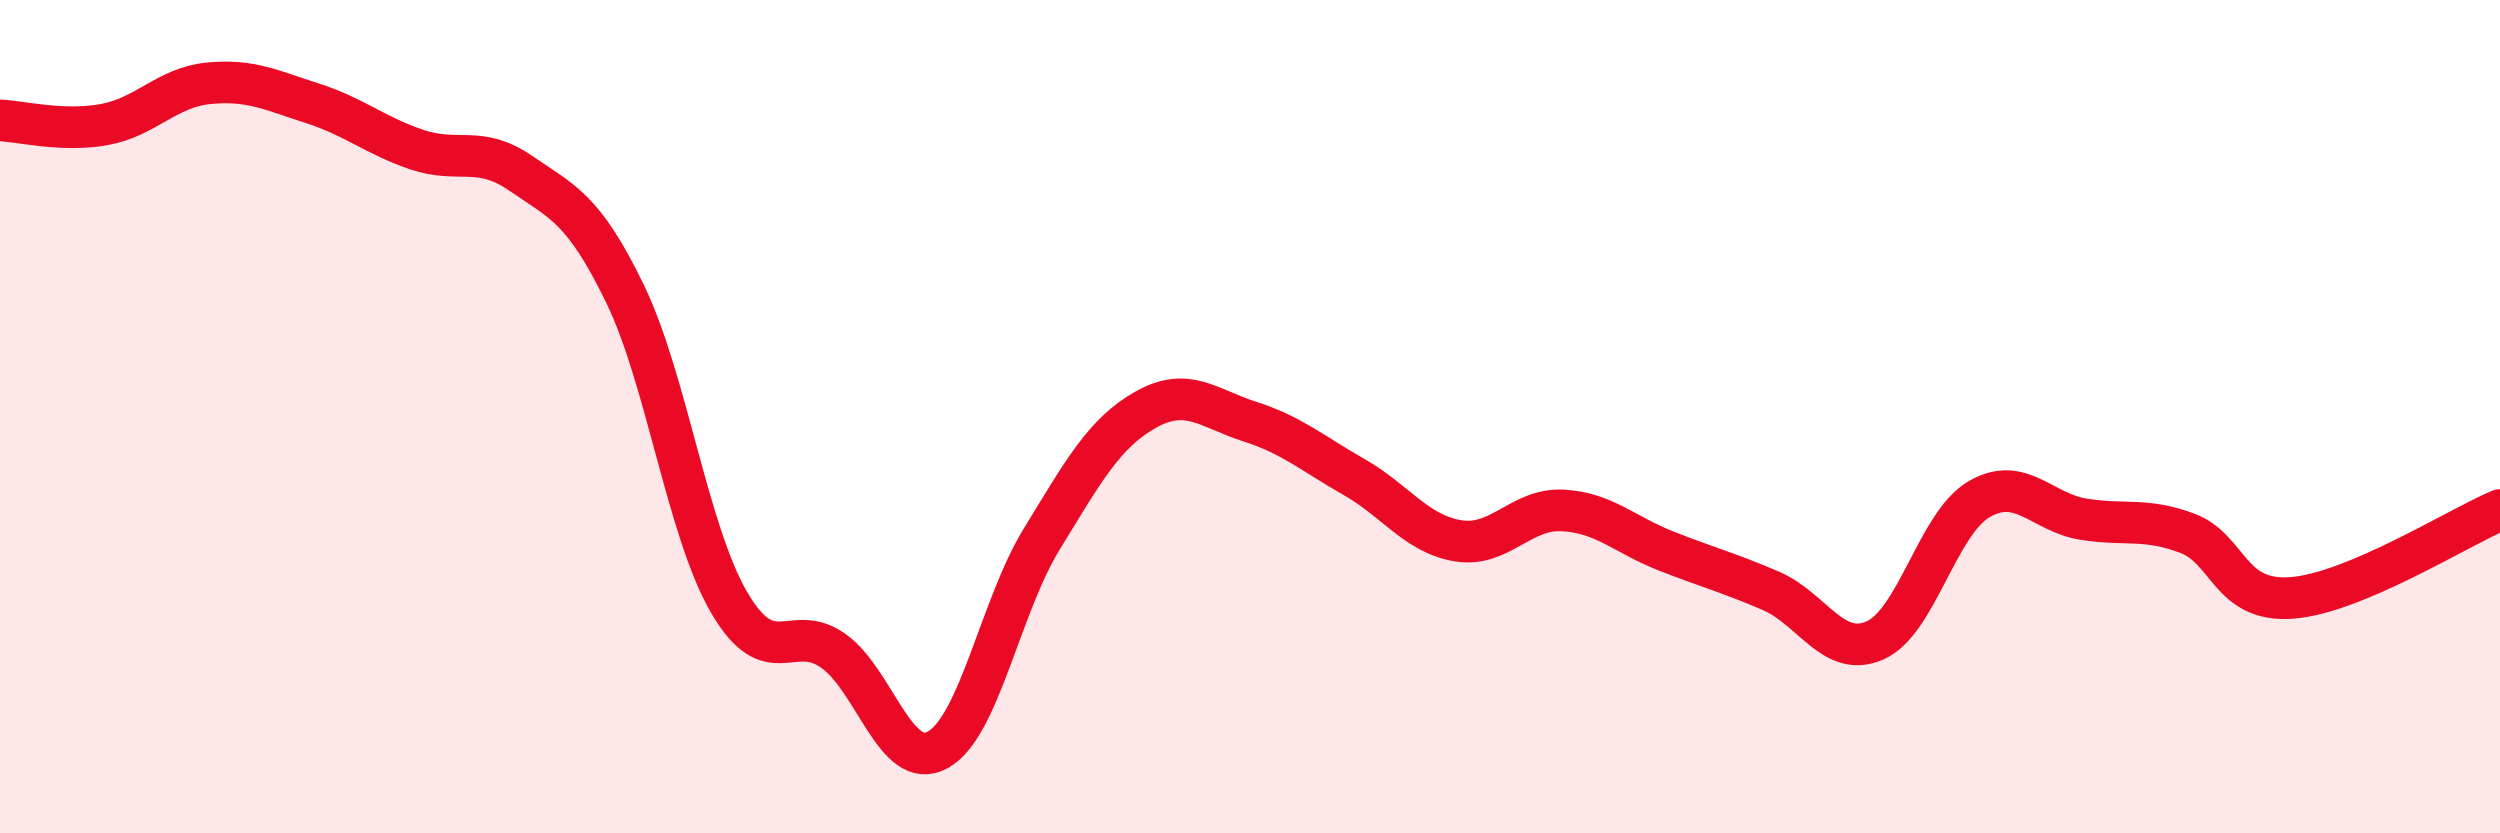 
    <svg width="60" height="20" viewBox="0 0 60 20" xmlns="http://www.w3.org/2000/svg">
      <path
        d="M 0,2.89 C 0.5,2.91 1.5,3.17 2.5,2.99 C 3.5,2.81 4,2.1 5,2 C 6,1.9 6.5,2.16 7.5,2.48 C 8.5,2.8 9,3.25 10,3.59 C 11,3.93 11.5,3.47 12.5,4.16 C 13.5,4.85 14,4.99 15,7.05 C 16,9.11 16.5,12.75 17.5,14.46 C 18.5,16.17 19,14.91 20,15.62 C 21,16.33 21.5,18.54 22.5,18 C 23.5,17.46 24,14.57 25,12.94 C 26,11.31 26.5,10.39 27.5,9.83 C 28.5,9.27 29,9.8 30,10.12 C 31,10.44 31.5,10.88 32.5,11.45 C 33.5,12.02 34,12.82 35,12.98 C 36,13.14 36.5,12.2 37.5,12.25 C 38.5,12.3 39,12.84 40,13.23 C 41,13.62 41.5,13.75 42.5,14.18 C 43.5,14.61 44,15.81 45,15.37 C 46,14.93 46.5,12.56 47.5,11.98 C 48.5,11.4 49,12.3 50,12.46 C 51,12.62 51.5,12.42 52.5,12.8 C 53.5,13.18 53.5,14.46 55,14.35 C 56.5,14.24 59,12.66 60,12.24L60 20L0 20Z"
        fill="#EB0A25"
        opacity="0.1"
        stroke-linecap="round"
        stroke-linejoin="round"
      />
      <path
        d="M 0,2.89 C 0.5,2.91 1.5,3.17 2.5,2.99 C 3.5,2.81 4,2.1 5,2 C 6,1.9 6.5,2.16 7.5,2.48 C 8.5,2.8 9,3.25 10,3.59 C 11,3.93 11.5,3.47 12.5,4.16 C 13.5,4.85 14,4.99 15,7.05 C 16,9.11 16.5,12.75 17.5,14.46 C 18.5,16.17 19,14.91 20,15.62 C 21,16.33 21.5,18.54 22.5,18 C 23.5,17.46 24,14.57 25,12.94 C 26,11.31 26.5,10.39 27.5,9.83 C 28.5,9.27 29,9.8 30,10.12 C 31,10.44 31.5,10.88 32.5,11.45 C 33.5,12.02 34,12.82 35,12.98 C 36,13.14 36.5,12.2 37.5,12.25 C 38.5,12.3 39,12.84 40,13.23 C 41,13.62 41.5,13.75 42.5,14.18 C 43.5,14.61 44,15.81 45,15.37 C 46,14.93 46.5,12.56 47.5,11.98 C 48.5,11.4 49,12.3 50,12.46 C 51,12.62 51.5,12.42 52.5,12.8 C 53.5,13.18 53.5,14.46 55,14.35 C 56.5,14.24 59,12.66 60,12.24"
        stroke="#EB0A25"
        stroke-width="1"
        fill="none"
        stroke-linecap="round"
        stroke-linejoin="round"
      />
    </svg>
  